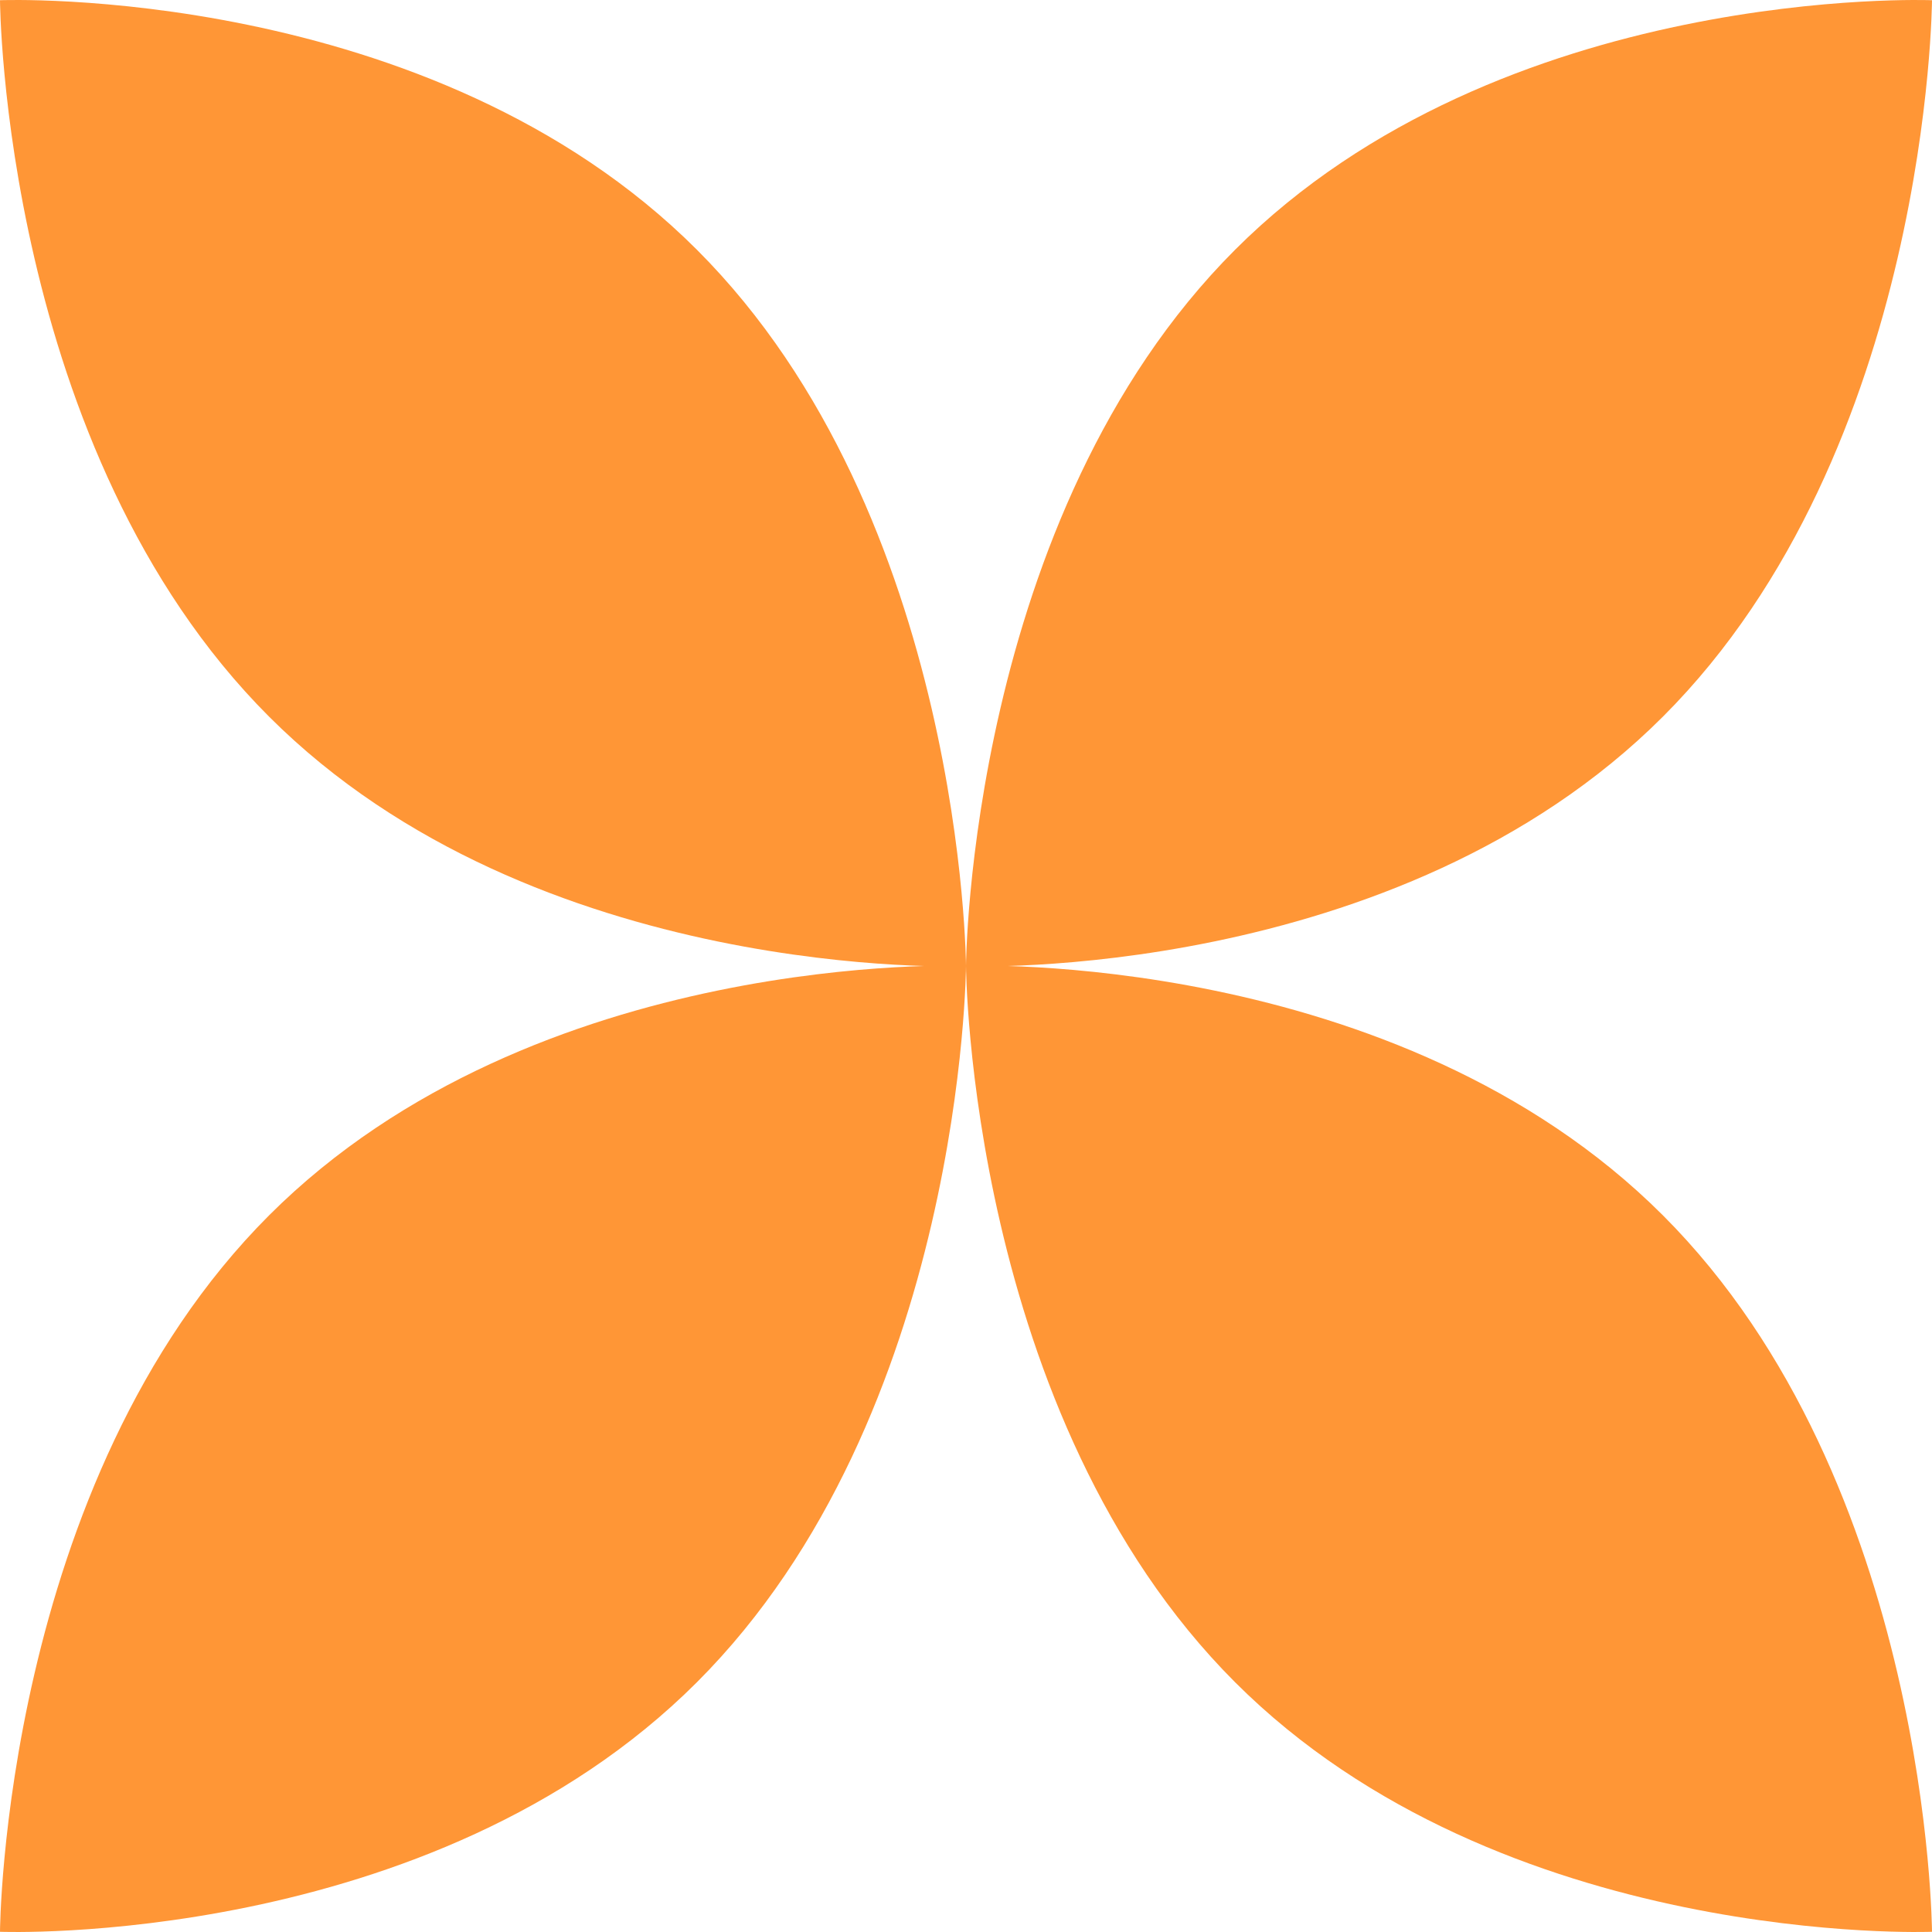 <svg width="80" height="80" viewBox="0 0 80 80" fill="none" xmlns="http://www.w3.org/2000/svg">
<g id="Vector">
<path d="M28.86 10.344C39.906 21.389 40 40.008 40 40.008C40 40.008 22.186 40.718 11.14 29.673C0.094 18.628 0 0.009 0 0.009C0 0.009 17.814 -0.701 28.86 10.344Z" fill="#FF9636"/>
<path d="M51.14 10.344C40.094 21.389 40 40.008 40 40.008C40 40.008 57.814 40.718 68.86 29.673C79.906 18.628 80 0.009 80 0.009C80 0.009 62.186 -0.701 51.14 10.344Z" fill="#FF9636"/>
<path d="M28.86 69.656C39.906 58.611 40 39.992 40 39.992C40 39.992 22.186 39.282 11.14 50.327C0.094 61.373 0 79.991 0 79.991C0 79.991 17.814 80.701 28.86 69.656Z" fill="#FF9636"/>
<path d="M51.14 69.656C40.094 58.611 40 39.992 40 39.992C40 39.992 57.814 39.282 68.86 50.327C79.906 61.373 80 79.991 80 79.991C80 79.991 62.186 80.701 51.14 69.656Z" fill="#FF9636"/>
</g>
</svg>
